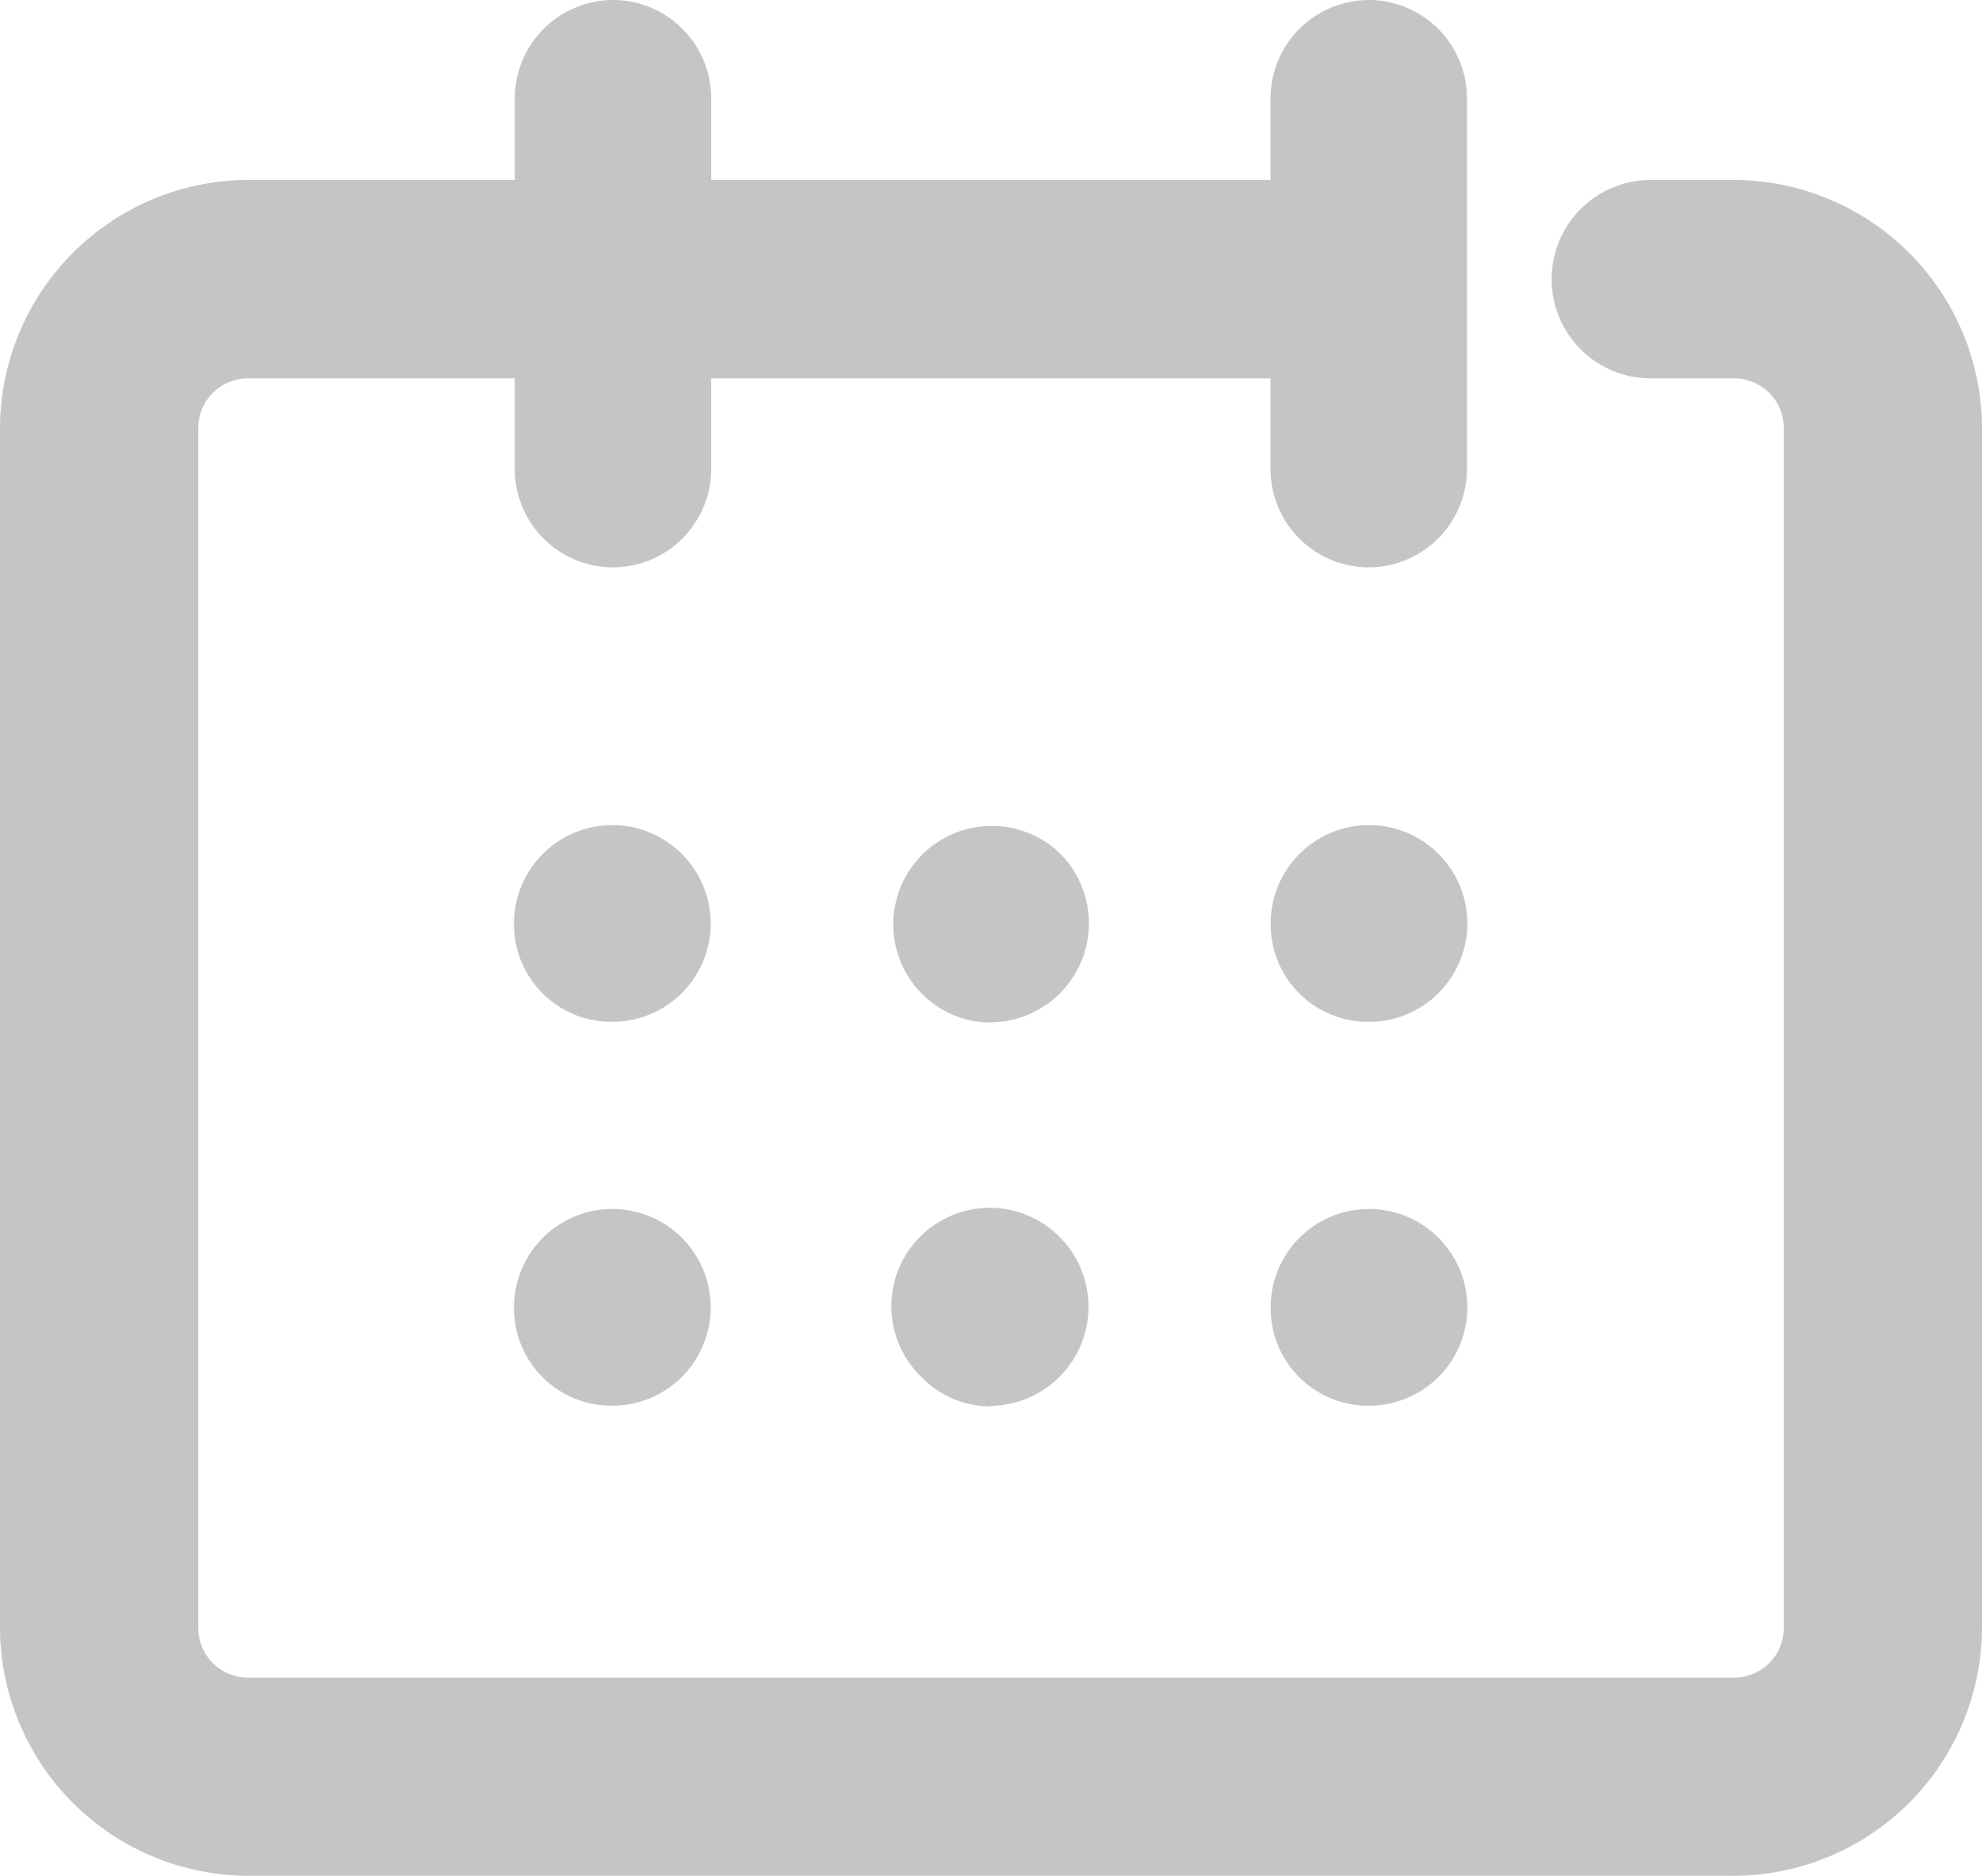 <svg id="Grupo_3073" data-name="Grupo 3073" xmlns="http://www.w3.org/2000/svg" width="15.135" height="14.322" viewBox="0 0 15.135 14.322">
  <g id="Grupo_2927" data-name="Grupo 2927" transform="translate(0 1.374)">
    <path id="Caminho_3935" data-name="Caminho 3935" d="M1316.779,472.434h-11.351a1.9,1.9,0,0,1-1.892-1.893v-9.162a1.9,1.9,0,0,1,1.892-1.893h8.339a.757.757,0,0,1,0,1.515h-8.339a.379.379,0,0,0-.378.379v9.162a.379.379,0,0,0,.378.379h11.351a.378.378,0,0,0,.378-.379v-9.162a.378.378,0,0,0-.378-.379h-.637a.757.757,0,0,1,0-1.515h.637a1.9,1.9,0,0,1,1.892,1.893v9.162A1.9,1.9,0,0,1,1316.779,472.434Z" transform="translate(-1303.536 -459.486)" fill="#c7c4c4"/>
  </g>
  <g id="Grupo_2930" data-name="Grupo 2930" transform="translate(3.931 0)">
    <g id="Grupo_2928" data-name="Grupo 2928" transform="translate(5.771)">
      <path id="Retângulo_14" data-name="Retângulo 14" d="M.752,0h0A.751.751,0,0,1,1.5.751V3.58a.752.752,0,0,1-.752.752h0A.751.751,0,0,1,0,3.581V.752A.752.752,0,0,1,.752,0Z" fill="#c7c4c4"/>
    </g>
    <g id="Grupo_2929" data-name="Grupo 2929">
      <path id="Retângulo_15" data-name="Retângulo 15" d="M.752,0h0A.751.751,0,0,1,1.5.751V3.58a.752.752,0,0,1-.752.752h0A.751.751,0,0,1,0,3.581V.752A.752.752,0,0,1,.752,0Z" fill="#c7c4c4"/>
    </g>
  </g>
  <g id="Grupo_2959" data-name="Grupo 2959" transform="translate(3.929 6.291)">
    <g id="Grupo_2939" data-name="Grupo 2939" transform="translate(0 0)">
      <g id="Grupo_2932" data-name="Grupo 2932" transform="translate(0.751 0.76)">
        <g id="Grupo_2931" data-name="Grupo 2931">
          <path id="Caminho_3936" data-name="Caminho 3936" d="M1315.853,474.428" transform="translate(-1315.853 -474.428)" fill="#c7c4c4" stroke="#2c3149" stroke-linecap="round" stroke-linejoin="round" stroke-width="4"/>
        </g>
      </g>
      <g id="Grupo_2934" data-name="Grupo 2934">
        <g id="Grupo_2933" data-name="Grupo 2933">
          <path id="Caminho_3937" data-name="Caminho 3937" d="M1314.6,473.916a.744.744,0,0,1-.751-.743v-.017a.751.751,0,1,1,.751.76Z" transform="translate(-1313.853 -472.405)" fill="#c7c4c4"/>
        </g>
      </g>
      <g id="Grupo_2936" data-name="Grupo 2936" transform="translate(0.751 3.691)">
        <g id="Grupo_2935" data-name="Grupo 2935">
          <path id="Caminho_3938" data-name="Caminho 3938" d="M1315.853,482.23" transform="translate(-1315.853 -482.23)" fill="#c7c4c4" stroke="#2c3149" stroke-linecap="round" stroke-linejoin="round" stroke-width="4"/>
        </g>
      </g>
      <g id="Grupo_2938" data-name="Grupo 2938" transform="translate(0 2.931)">
        <g id="Grupo_2937" data-name="Grupo 2937">
          <path id="Caminho_3939" data-name="Caminho 3939" d="M1314.6,481.718a.744.744,0,0,1-.751-.743v-.017a.751.751,0,1,1,.751.76Z" transform="translate(-1313.853 -480.207)" fill="#c7c4c4"/>
        </g>
      </g>
    </g>
    <g id="Grupo_2953" data-name="Grupo 2953" transform="translate(2.878)">
      <g id="Grupo_2948" data-name="Grupo 2948">
        <g id="Grupo_2941" data-name="Grupo 2941" transform="translate(0.76 0.76)">
          <g id="Grupo_2940" data-name="Grupo 2940">
            <path id="Caminho_3940" data-name="Caminho 3940" d="M1323.536,474.428" transform="translate(-1323.536 -474.428)" fill="#c7c4c4" stroke="#2c3149" stroke-linecap="round" stroke-linejoin="round" stroke-width="4"/>
          </g>
        </g>
        <g id="Grupo_2943" data-name="Grupo 2943">
          <g id="Grupo_2942" data-name="Grupo 2942">
            <path id="Caminho_3941" data-name="Caminho 3941" d="M1322.269,473.921a.73.73,0,0,1-.513-.21l-.018-.017a.752.752,0,0,1,1.052-1.074.756.756,0,0,1-.521,1.3Z" transform="translate(-1321.513 -472.405)" fill="#c7c4c4"/>
          </g>
        </g>
        <g id="Grupo_2945" data-name="Grupo 2945" transform="translate(0.76 3.691)">
          <g id="Grupo_2944" data-name="Grupo 2944">
            <path id="Caminho_3942" data-name="Caminho 3942" d="M1323.536,482.23" transform="translate(-1323.536 -482.23)" fill="#c7c4c4" stroke="#2c3149" stroke-linecap="round" stroke-linejoin="round" stroke-width="4"/>
          </g>
        </g>
        <g id="Grupo_2947" data-name="Grupo 2947" transform="translate(0 2.931)">
          <g id="Grupo_2946" data-name="Grupo 2946">
            <path id="Caminho_3943" data-name="Caminho 3943" d="M1322.269,481.723a.729.729,0,0,1-.51-.208l-.018-.017a.751.751,0,0,1,1.046-1.079.756.756,0,0,1-.517,1.3Z" transform="translate(-1321.513 -480.207)" fill="#c7c4c4"/>
          </g>
        </g>
      </g>
      <g id="Grupo_2950" data-name="Grupo 2950" transform="translate(0.76 0.76)">
        <g id="Grupo_2949" data-name="Grupo 2949">
          <path id="Caminho_3944" data-name="Caminho 3944" d="M1323.536,474.428" transform="translate(-1323.536 -474.428)" fill="#c7c4c4" stroke="#2c3149" stroke-linecap="round" stroke-linejoin="round" stroke-width="4"/>
        </g>
      </g>
      <g id="Grupo_2952" data-name="Grupo 2952" transform="translate(0.76 3.691)">
        <g id="Grupo_2951" data-name="Grupo 2951">
          <path id="Caminho_3945" data-name="Caminho 3945" d="M1323.536,482.23" transform="translate(-1323.536 -482.23)" fill="#c7c4c4" stroke="#2c3149" stroke-linecap="round" stroke-linejoin="round" stroke-width="4"/>
        </g>
      </g>
    </g>
    <g id="Grupo_2958" data-name="Grupo 2958" transform="translate(5.774 0)">
      <g id="Grupo_2955" data-name="Grupo 2955">
        <g id="Grupo_2954" data-name="Grupo 2954">
          <path id="Caminho_3946" data-name="Caminho 3946" d="M1329.972,473.916a.744.744,0,0,1-.752-.743v-.017a.751.751,0,1,1,.752.76Z" transform="translate(-1329.22 -472.405)" fill="#c7c4c4"/>
        </g>
      </g>
      <g id="Grupo_2957" data-name="Grupo 2957" transform="translate(0 2.931)">
        <g id="Grupo_2956" data-name="Grupo 2956">
          <path id="Caminho_3947" data-name="Caminho 3947" d="M1329.972,481.718a.744.744,0,0,1-.752-.743v-.017a.751.751,0,1,1,.752.76Z" transform="translate(-1329.22 -480.207)" fill="#c7c4c4"/>
        </g>
      </g>
    </g>
  </g>
</svg>
